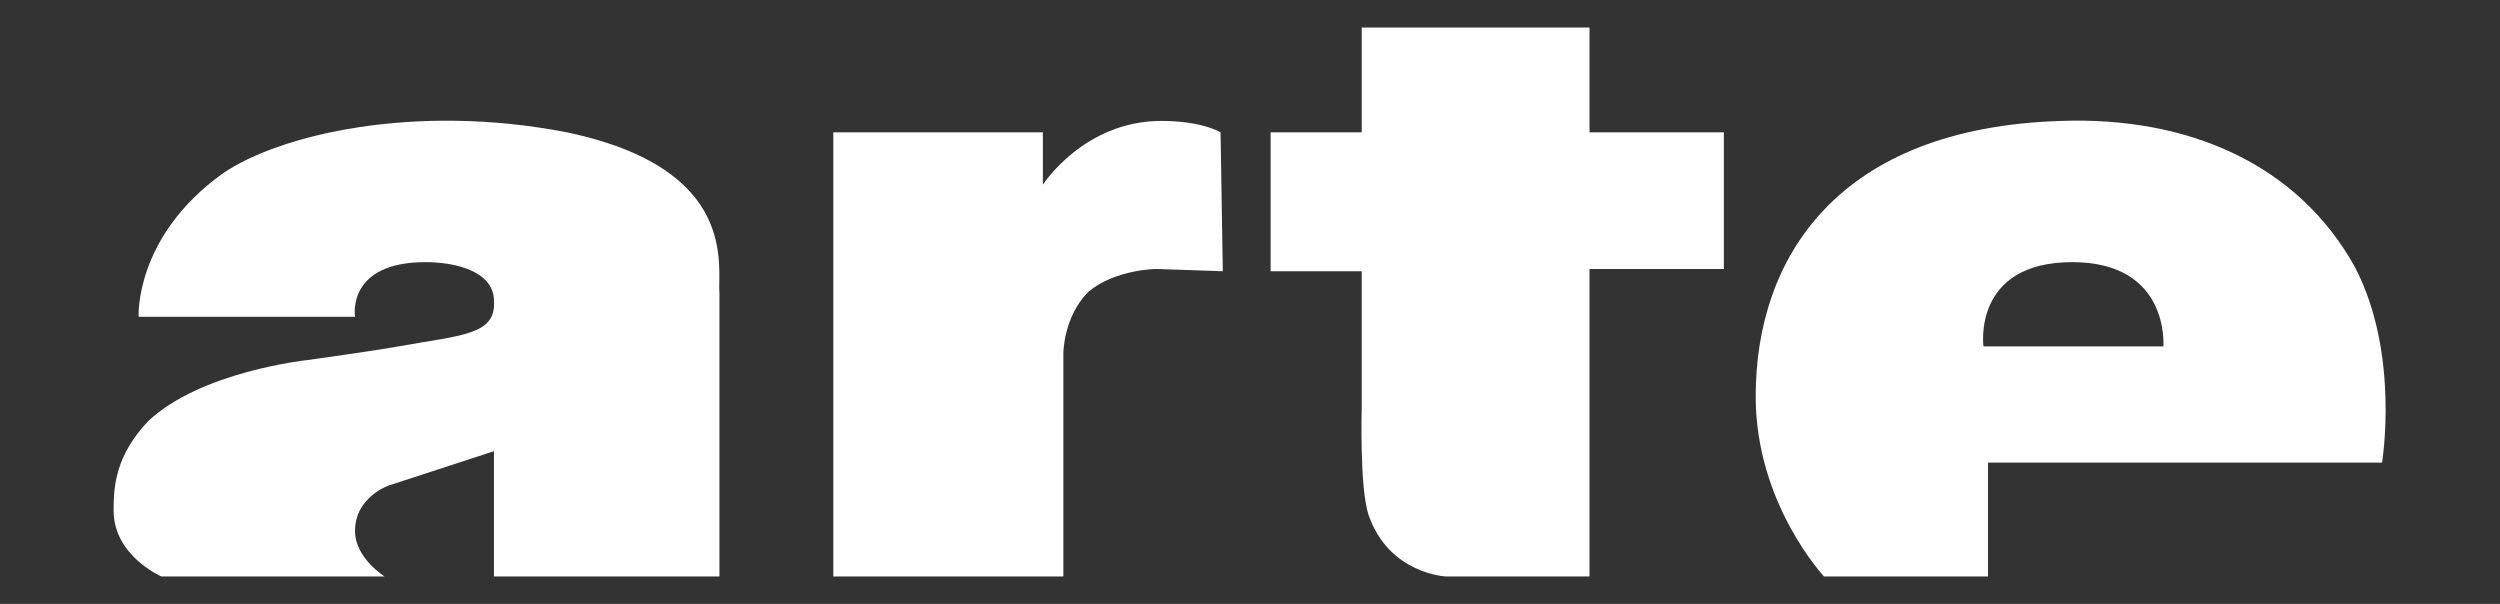 <?xml version="1.0" encoding="UTF-8"?>
<svg width="143.73" height="34.72" version="1.1" viewBox="0 0 143.733 34.72" xml:space="preserve" xmlns="http://www.w3.org/2000/svg" xmlns:cc="http://creativecommons.org/ns#" xmlns:dc="http://purl.org/dc/elements/1.1/" xmlns:rdf="http://www.w3.org/1999/02/22-rdf-syntax-ns#"><rect x="0" y="0" width="143.733" height="34.72" fill="#333333" stroke="none"/><g transform="matrix(1.333 0 0 -1.333 0 34.72)"><g transform="scale(.1)" fill="#fff" fill-rule="evenodd"><path d="m685.56 203.4h57.957v-58.942h-57.957v-132.62h-61.891s-24.563 0.981-33.399 26.524c-3.929 11.789-2.949 46.168-2.949 46.168v58.946h-39.293v59.922h39.293v45.191h98.239v-45.191"/><path d="m310.3 133.65v-121.81h-97.258v54.027l-45.188-14.734s-14.734-4.91-14.734-19.644c0-11.793 12.773-19.648 12.773-19.648h-96.269s-20.629 8.844-20.629 28.488c0 10.805 0.981 23.578 14.734 38.309 22.594 21.617 68.762 26.527 68.762 26.527s28.488 3.93 39.297 5.895c27.504 4.914 42.238 4.914 41.254 19.644 0 12.774-16.695 16.703-29.469 16.703-34.383 0-30.453-23.578-30.453-23.578h-93.32s-1.969 34.379 36.344 61.891c24.559 16.699 82.52 30.449 148.33 17.68 74.665-15.719 64.84-57.957 65.825-69.747"/><path d="m1015.6 145.44c19.65-37.333 11.79-84.485 11.79-84.485h-169.95v-49.117h-70.727s-29.472 31.438-29.472 77.609c0 59.922 35.367 115.92 131.64 118.86 55.012 1.961 102.16-18.664 126.72-62.871zm-82.521-34.383s2.95 36.347-39.293 36.347c-43.222 0-38.308-36.347-38.308-36.347h77.601"/><path d="m526.42 204.38 0.98-60.902-28.492 0.98s-17.68 0-29.469-9.824c-10.804-10.805-10.804-26.524-10.804-26.524v-96.269h-99.219v191.56h90.379v-22.594s17.683 27.508 51.082 27.508c17.68 0 25.543-4.914 25.543-4.914v0.98"/></g></g></svg>
